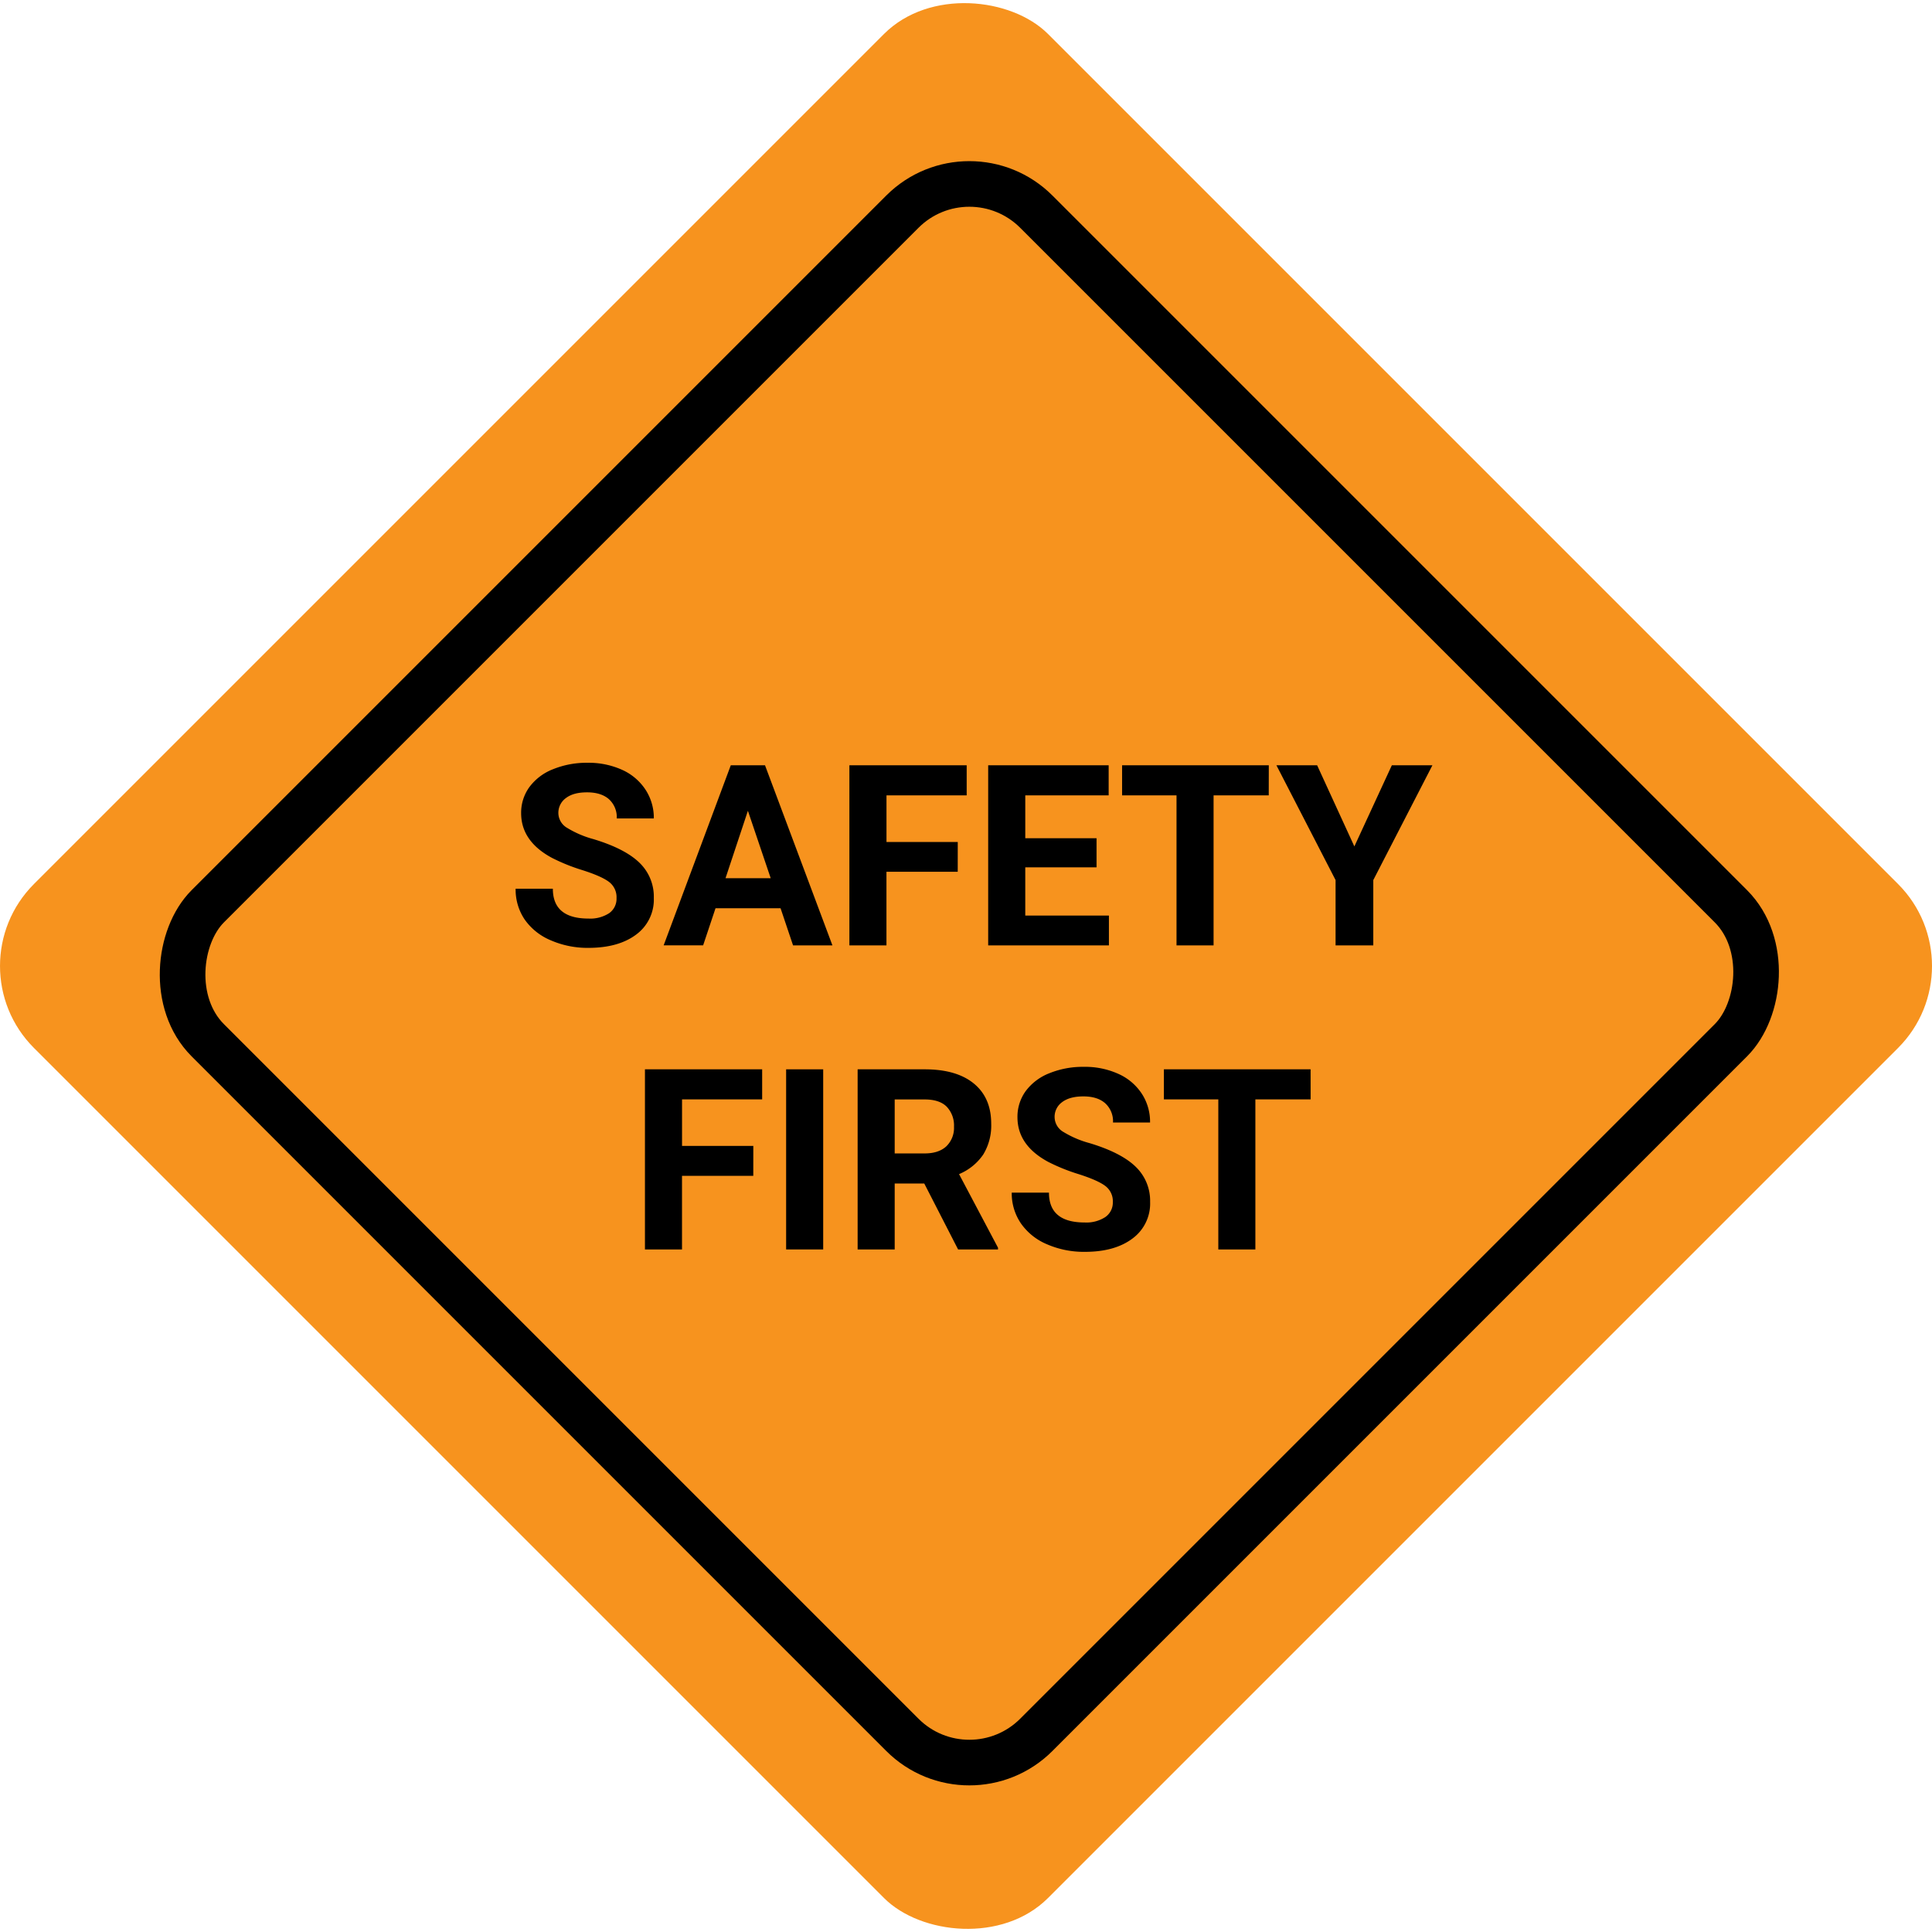 <svg xmlns="http://www.w3.org/2000/svg" viewBox="0 0 677.66 677.66"><defs><style>.a{fill:#f7931e;}.b{fill:none;stroke:#000;stroke-miterlimit:10;stroke-width:16px;}</style></defs><rect class="a" x="707" y="286" width="503" height="503" rx="40.67" transform="translate(-719 636.52) rotate(-45)"/><rect class="b" x="754.17" y="334.54" width="411" height="411" rx="33.23" transform="translate(43.28 -719.08) rotate(45)"/><path d="M835.92,513.7a6.71,6.71,0,0,0-2.6-5.67q-2.61-2-9.38-4.16a66,66,0,0,1-10.71-4.32q-10.77-5.82-10.77-15.67a15.29,15.29,0,0,1,2.89-9.13,18.75,18.75,0,0,1,8.29-6.27,31.26,31.26,0,0,1,12.13-2.26,28.46,28.46,0,0,1,12.06,2.45,19.23,19.23,0,0,1,8.22,6.93A18,18,0,0,1,849,485.75H836a8.54,8.54,0,0,0-2.73-6.75c-1.82-1.6-4.38-2.41-7.68-2.41s-5.66.68-7.42,2a6.39,6.39,0,0,0-2.65,5.32,6.1,6.1,0,0,0,3.11,5.16,35,35,0,0,0,9.13,3.91q11.12,3.35,16.19,8.29A16.49,16.49,0,0,1,849,513.61a15.22,15.22,0,0,1-6.2,12.87q-6.21,4.65-16.71,4.66a32.25,32.25,0,0,1-13.28-2.67,21,21,0,0,1-9.13-7.31,18.71,18.71,0,0,1-3.15-10.76h13.06q0,10.46,12.5,10.46a12.16,12.16,0,0,0,7.25-1.89A6.16,6.16,0,0,0,835.92,513.7Z" transform="translate(-619.67 -198.67)"/><path d="M893.46,517.25H870.64l-4.34,13H852.45L876,467.09H888l23.65,63.18H897.84Zm-19.31-10.54H890L882,483.06Z" transform="translate(-619.67 -198.67)"/><path d="M955.6,504.45h-25v25.82h-13V467.09h41.14v10.55H930.61V494h25Z" transform="translate(-619.67 -198.67)"/><path d="M1004.29,502.89h-25v16.92h29.34v10.46H966.28V467.09h42.26v10.55H979.29v15.05h25Z" transform="translate(-619.67 -198.67)"/><path d="M1064.69,477.64h-19.35v52.63h-13V477.64h-19.09V467.09h51.46Z" transform="translate(-619.67 -198.67)"/><path d="M1094.72,495.56l13.15-28.47h14.23l-20.74,40.27v22.91h-13.23V507.36l-20.75-40.27h14.28Z" transform="translate(-619.67 -198.67)"/><path d="M883.89,611.1h-25v25.82h-13V573.74H887v10.54H858.9V600.6h25Z" transform="translate(-619.67 -198.67)"/><path d="M908.41,636.92h-13V573.74h13Z" transform="translate(-619.67 -198.67)"/><path d="M943.86,613.79H933.49v23.13h-13V573.74H944q11.19,0,17.27,5t6.07,14.1a19.48,19.48,0,0,1-2.79,10.78,19.14,19.14,0,0,1-8.49,6.88l13.67,25.82v.61h-14Zm-10.37-10.55H944q4.9,0,7.6-2.49a9,9,0,0,0,2.69-6.88,9.56,9.56,0,0,0-2.54-7q-2.54-2.57-7.79-2.56H933.49Z" transform="translate(-619.67 -198.67)"/><path d="M1010,620.34a6.68,6.68,0,0,0-2.6-5.66q-2.61-2-9.38-4.17a66,66,0,0,1-10.71-4.32q-10.77-5.81-10.76-15.66a15.31,15.31,0,0,1,2.88-9.14,18.9,18.9,0,0,1,8.29-6.27,31.25,31.25,0,0,1,12.13-2.25,28.31,28.31,0,0,1,12.06,2.45,19.14,19.14,0,0,1,8.22,6.92,18,18,0,0,1,2.93,10.15h-13a8.51,8.51,0,0,0-2.73-6.74q-2.73-2.42-7.68-2.41c-3.18,0-5.66.67-7.42,2a6.33,6.33,0,0,0-2.65,5.31,6.1,6.1,0,0,0,3.11,5.17,35,35,0,0,0,9.13,3.9q11.12,3.35,16.19,8.29a16.51,16.51,0,0,1,5.07,12.32,15.22,15.22,0,0,1-6.2,12.87q-6.21,4.67-16.71,4.66a32.41,32.41,0,0,1-13.28-2.66,21,21,0,0,1-9.13-7.32A18.69,18.69,0,0,1,974.54,617H987.6q0,10.46,12.5,10.46a12.16,12.16,0,0,0,7.25-1.89A6.15,6.15,0,0,0,1010,620.34Z" transform="translate(-619.67 -198.67)"/><path d="M1079.38,584.28H1060v52.64h-13V584.28h-19.09V573.74h51.46Z" transform="translate(-619.67 -198.67)"/></svg>